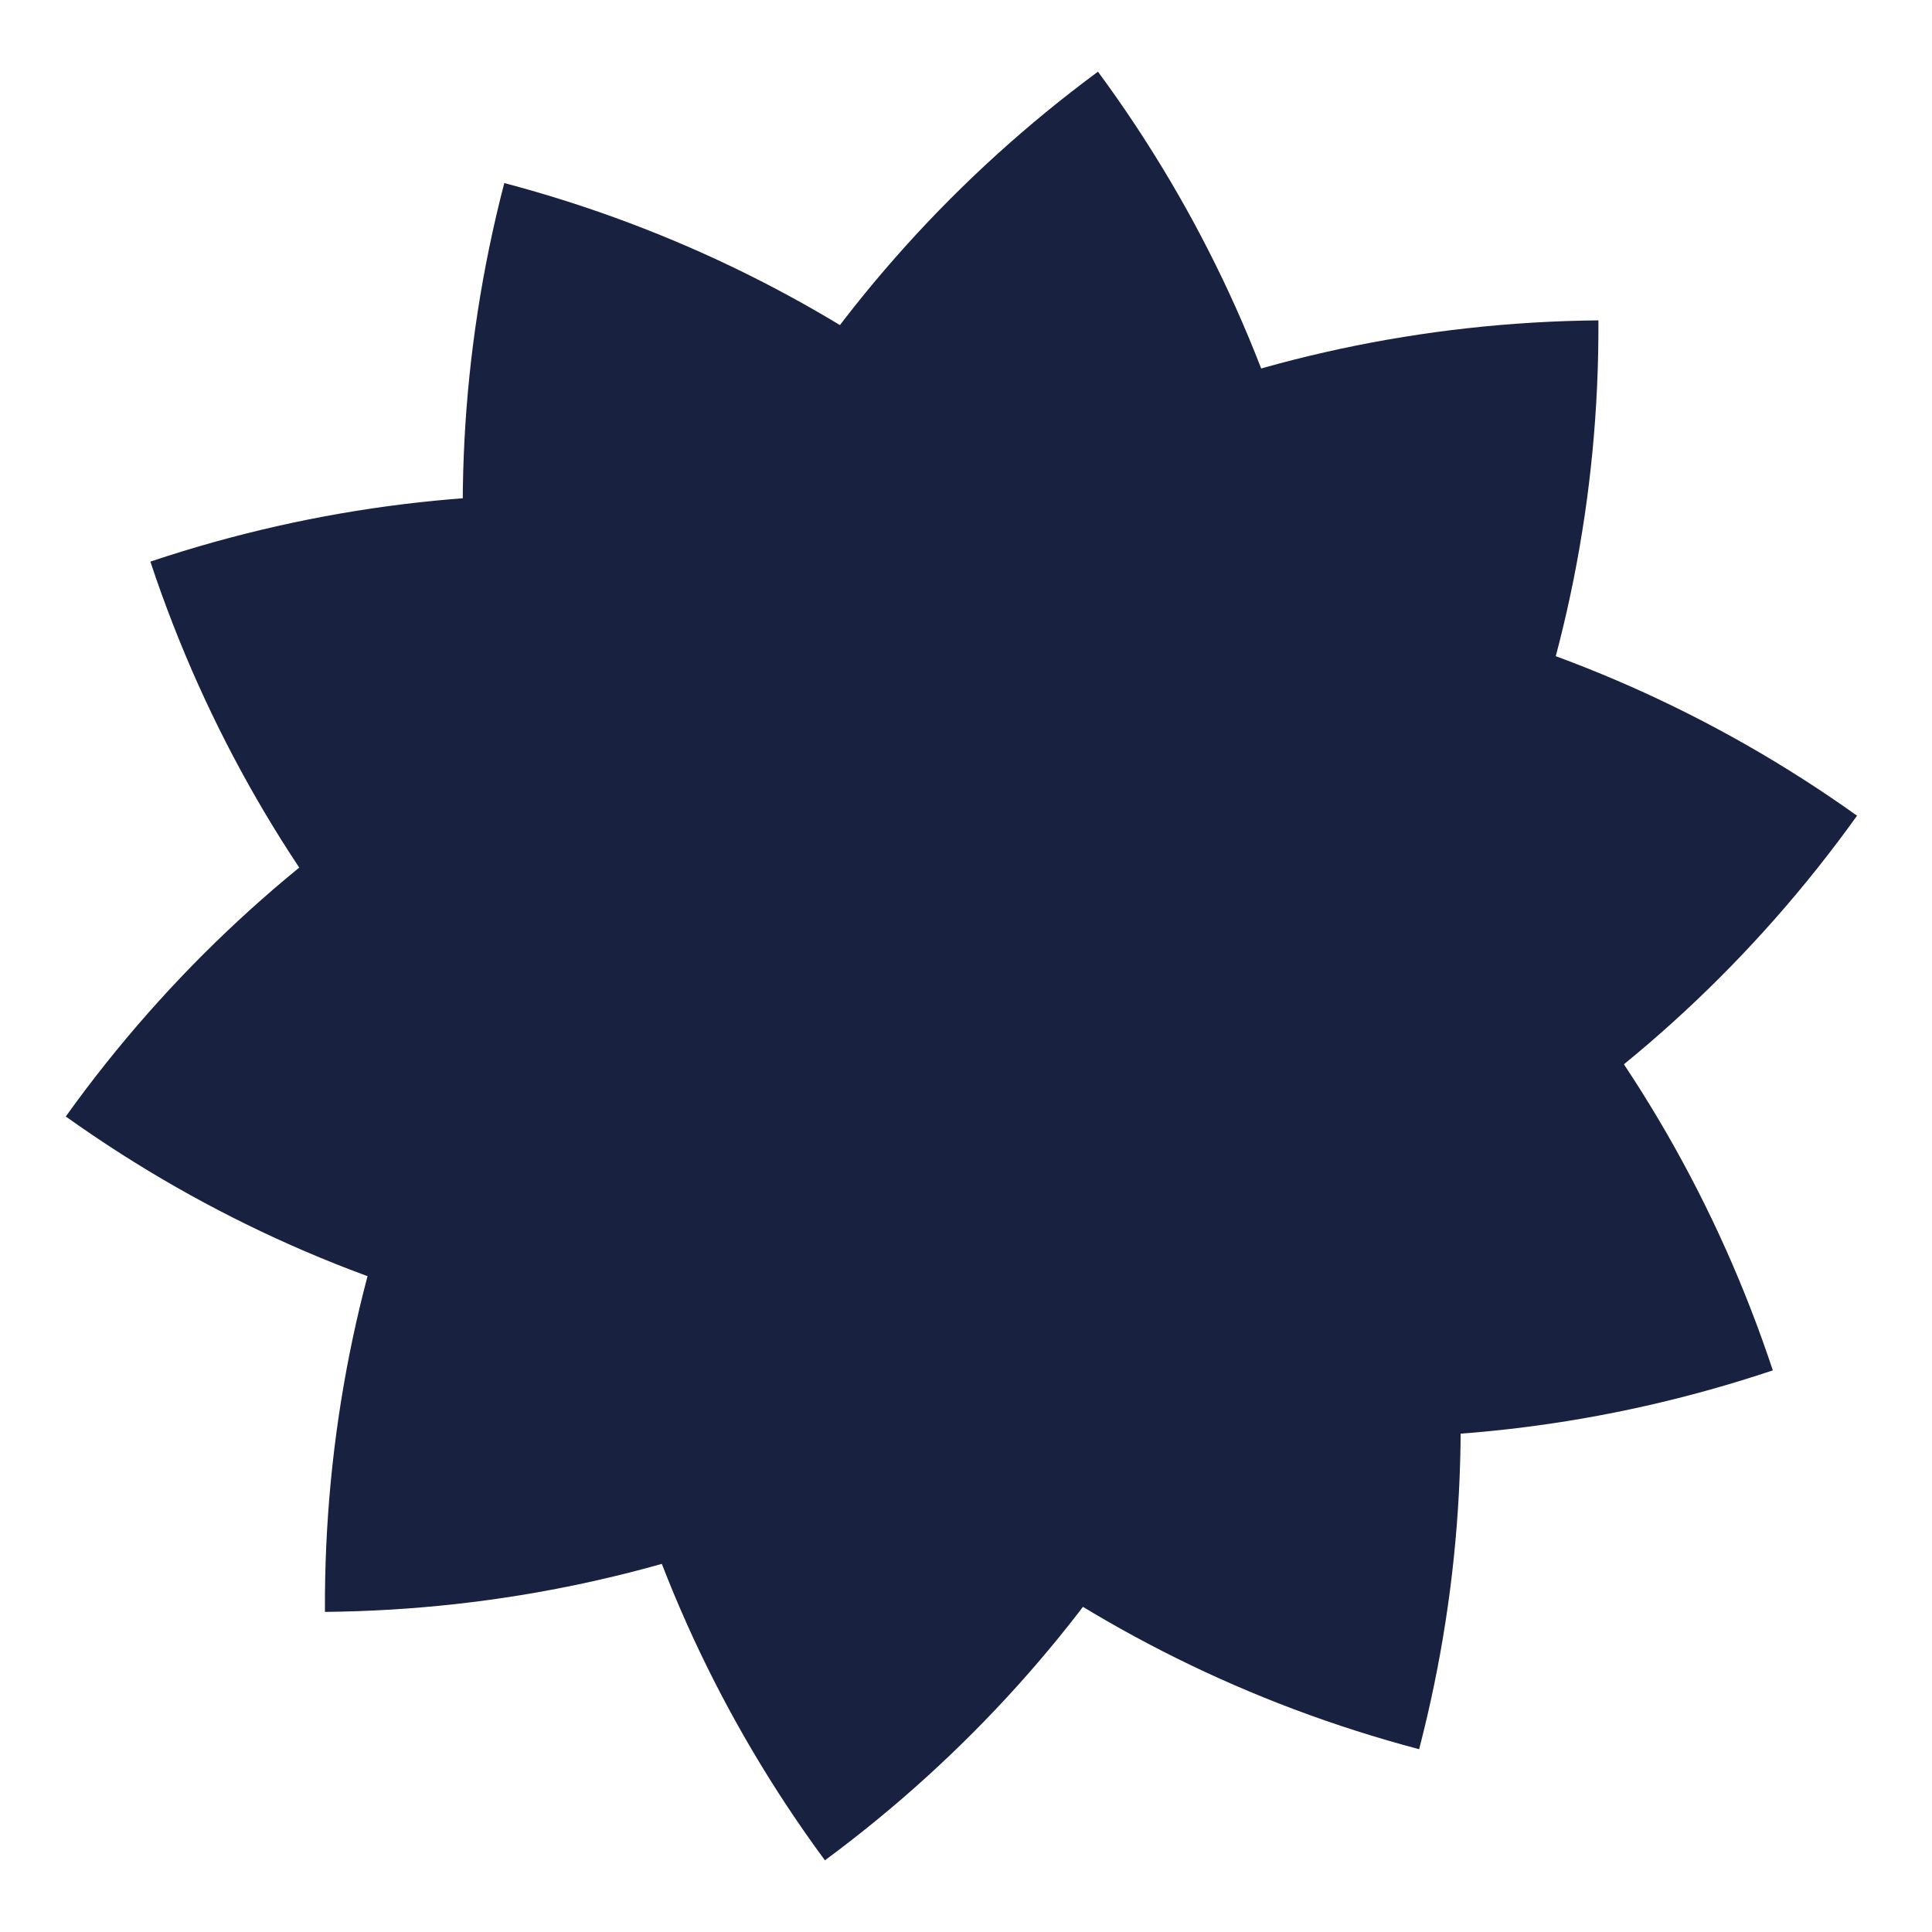 <?xml version="1.0" encoding="UTF-8"?> <svg xmlns="http://www.w3.org/2000/svg" width="186" height="186" viewBox="0 0 186 186" fill="none"> <path d="M79.418 179.099C39.138 124.473 50.91 47.379 105.704 6.901C145.984 61.528 134.211 138.621 79.418 179.099Z" fill="#192140"></path> <path d="M31.283 155.182C30.913 87.16 85.804 31.49 153.883 30.843C154.253 98.865 99.362 154.535 31.283 155.182Z" fill="#192140"></path> <path d="M136.624 168.402C70.858 151.024 31.424 83.517 48.549 17.623C114.315 35.001 153.749 102.508 136.624 168.402Z" fill="#192140"></path> <path d="M6.332 107.488C46.143 51.935 123.353 38.969 178.784 78.53C138.973 134.084 61.763 147.049 6.332 107.488Z" fill="#192140"></path> <path d="M14.477 54.068C79.288 32.366 149.22 67.228 170.676 131.93C105.865 153.633 35.934 118.771 14.477 54.068Z" fill="#192140"></path> </svg> 